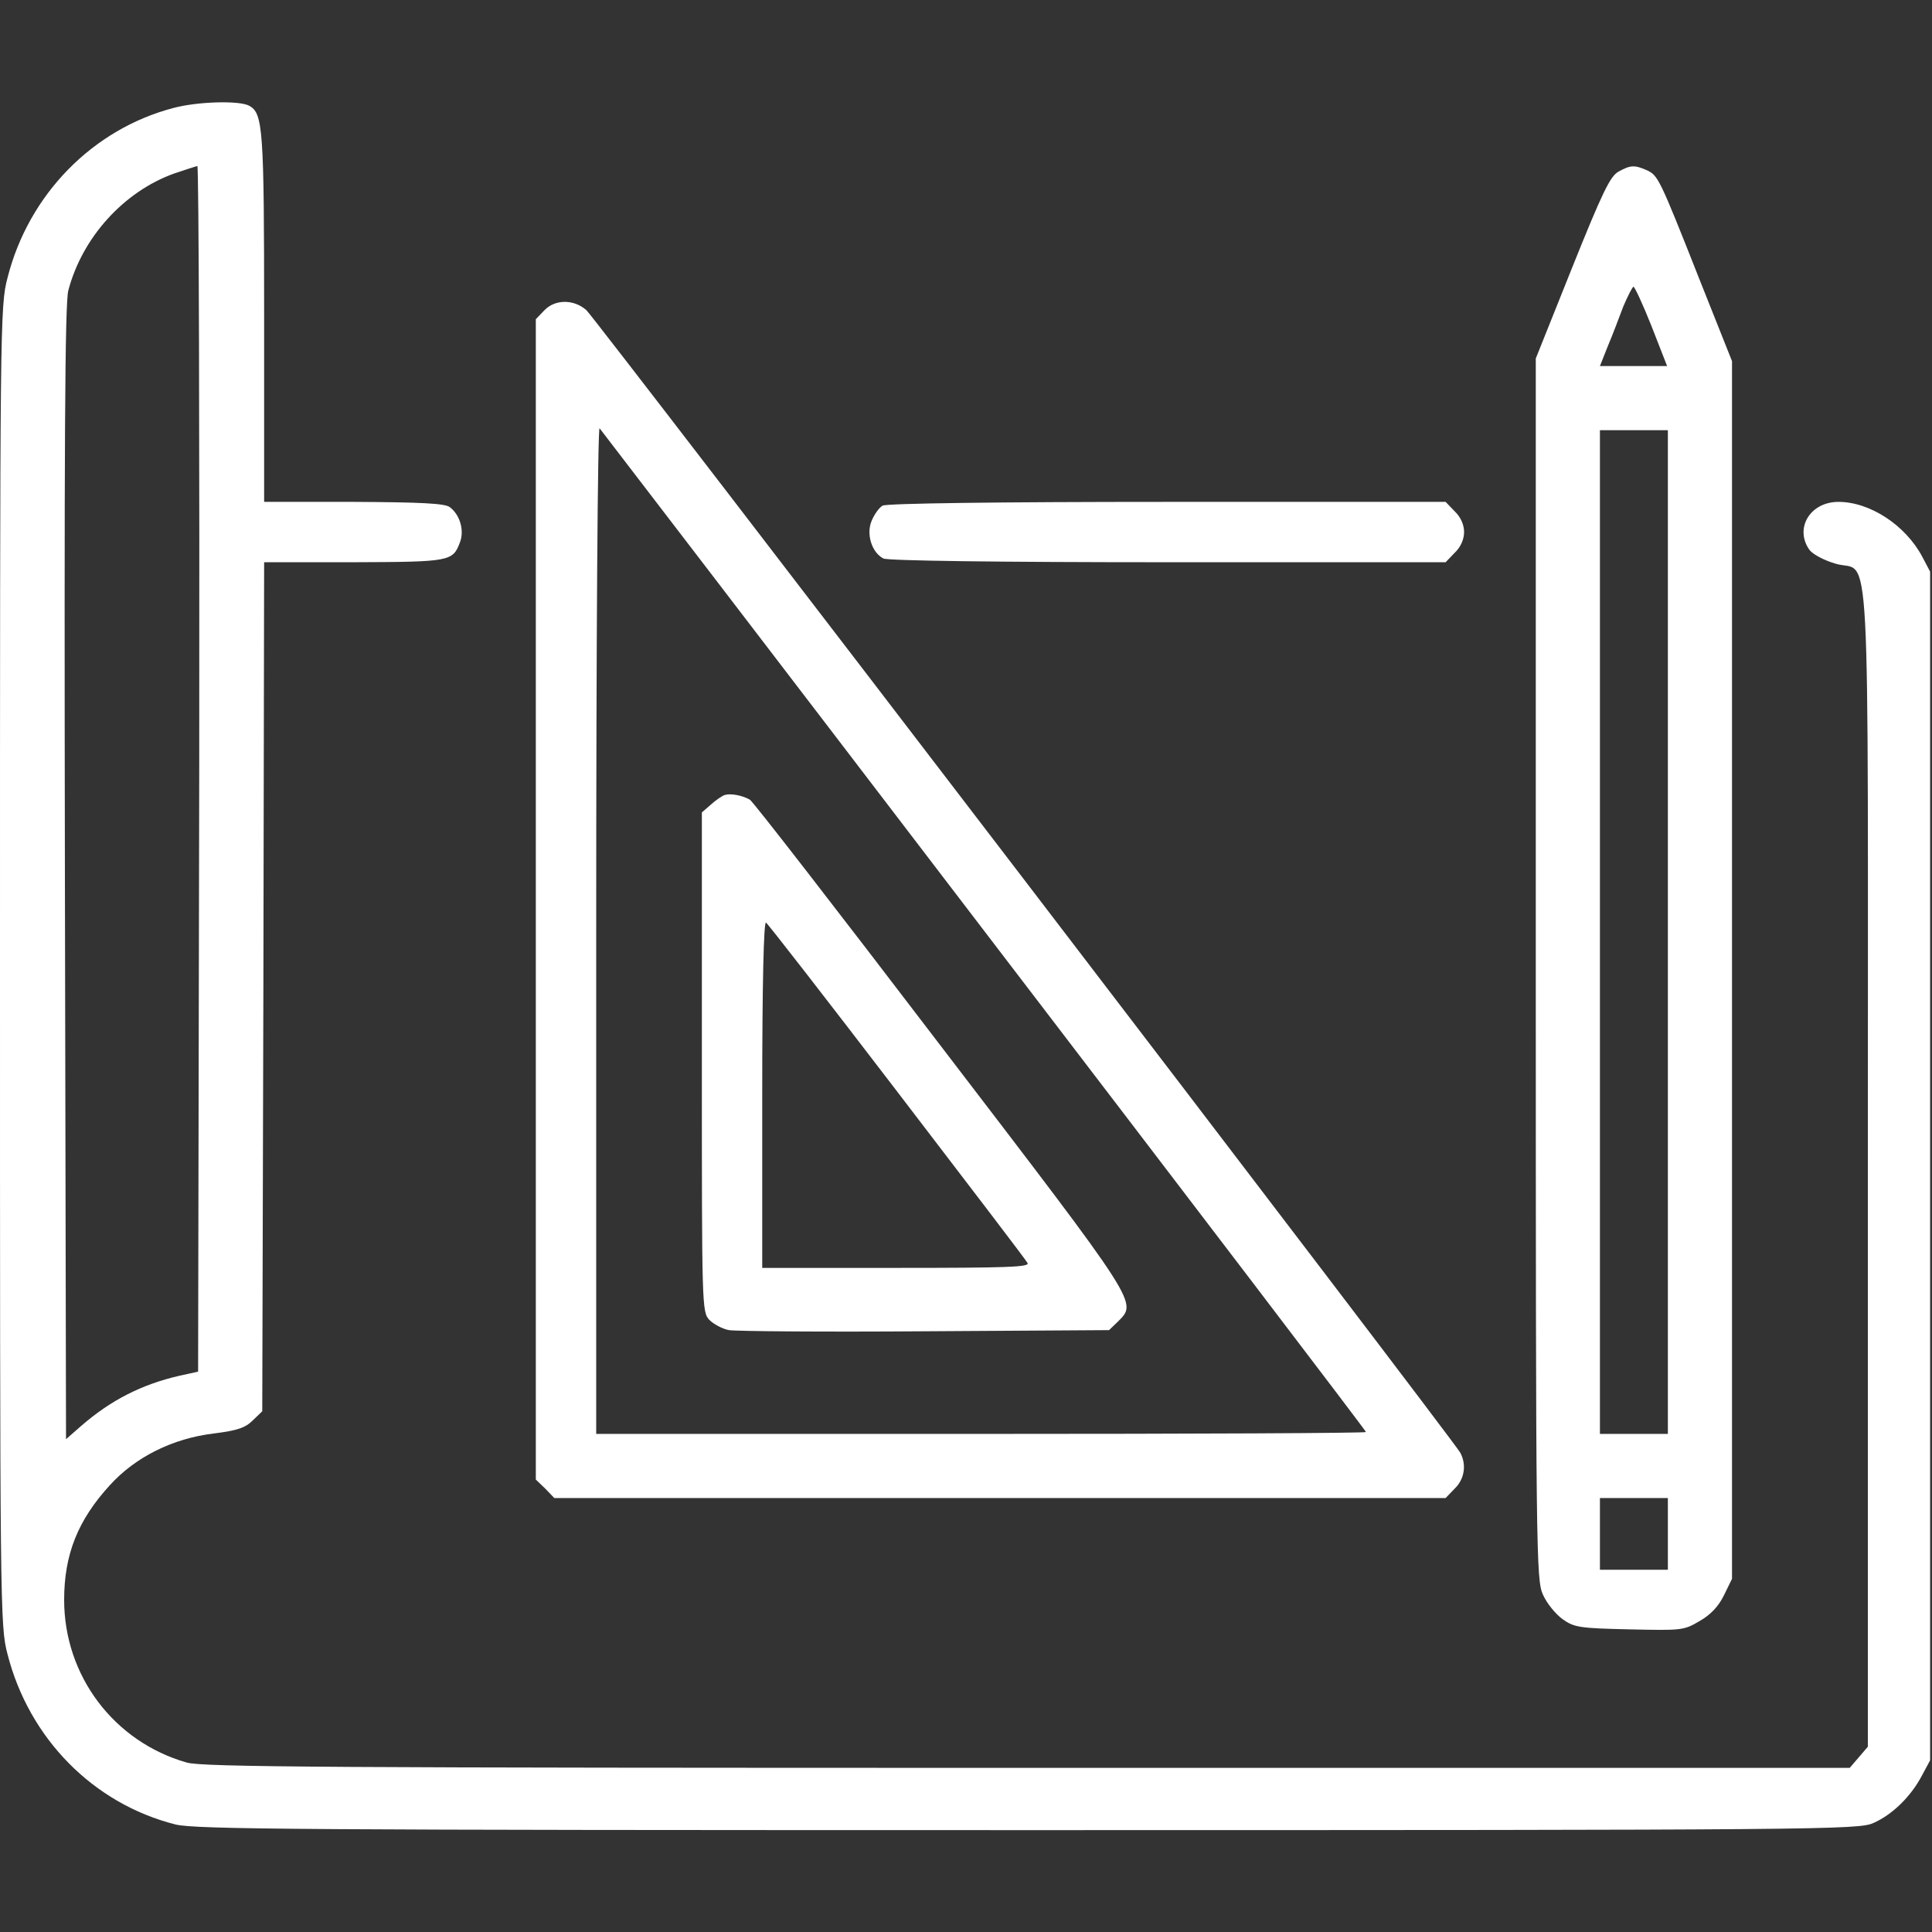 <svg width="74" height="74" viewBox="0 0 74 74" fill="none" xmlns="http://www.w3.org/2000/svg">
<rect x="0" y="0" width="74" height="74" fill="#333333" stroke="none"/>
<path d="M6.648 4.134C3.555 4.943 1.098 7.443 0.289 10.637C0 11.722 0 12.343 0 37C0 61.657 0 62.279 0.289 63.362C1.113 66.585 3.57 69.086 6.721 69.881C7.472 70.069 11.505 70.098 39.385 70.098C69.866 70.098 71.21 70.083 71.76 69.823C72.482 69.505 73.191 68.811 73.61 68.016L73.928 67.424V44.66V21.896L73.624 21.318C72.974 20.104 71.615 19.223 70.416 19.223C69.332 19.223 68.725 20.234 69.303 21.058C69.433 21.232 69.866 21.463 70.314 21.593C71.673 21.998 71.543 19.598 71.543 44.689V66.903L71.196 67.308L70.849 67.713H39.356C12.603 67.713 7.761 67.684 7.154 67.51C4.365 66.716 2.457 64.186 2.457 61.281C2.457 59.547 2.977 58.232 4.206 56.888C5.189 55.803 6.62 55.095 8.18 54.907C9.091 54.792 9.395 54.691 9.684 54.402L10.045 54.055L10.088 37.795L10.117 21.535H13.557C17.243 21.521 17.344 21.506 17.618 20.769C17.792 20.321 17.618 19.714 17.228 19.425C17.04 19.28 16.13 19.237 13.557 19.223H10.117V12.155C10.117 4.885 10.074 4.336 9.539 4.047C9.149 3.845 7.573 3.888 6.648 4.134ZM7.631 29.441L7.588 52.537L6.865 52.696C5.42 53.029 4.235 53.636 3.107 54.618L2.529 55.124L2.486 33.459C2.457 17.055 2.486 11.62 2.616 11.129C3.151 9.091 4.741 7.342 6.663 6.648C7.096 6.504 7.487 6.374 7.559 6.359C7.617 6.359 7.646 16.751 7.631 29.441Z" fill="white"/>
<path d="M61.989 6.576C61.672 6.75 61.368 7.385 60.212 10.262L58.824 13.73V37.116C58.824 59.59 58.839 60.515 59.099 61.079C59.243 61.411 59.59 61.83 59.85 62.018C60.298 62.336 60.501 62.365 62.409 62.408C64.403 62.452 64.49 62.452 65.097 62.091C65.531 61.845 65.834 61.512 66.036 61.093L66.34 60.472V37.145V13.832L65.097 10.71C63.55 6.793 63.507 6.721 63.073 6.518C62.611 6.316 62.452 6.316 61.989 6.576ZM63.261 12.502L63.854 14.02H62.568H61.281L61.585 13.254C61.758 12.849 62.018 12.155 62.177 11.736C62.351 11.331 62.524 10.984 62.568 10.984C62.611 10.984 62.929 11.664 63.261 12.502ZM63.883 35.699V54.922H62.582H61.281V35.699V16.477H62.582H63.883V35.699ZM63.883 58.752V60.125H62.582H61.281V58.752V57.379H62.582H63.883V58.752Z" fill="white"/>
<path d="M20.841 11.895L20.523 12.227V34.456V56.671L20.885 57.018L21.232 57.379H38.301H55.37L55.717 57.018C56.093 56.656 56.179 56.107 55.934 55.645C55.673 55.153 22.822 12.213 22.46 11.88C21.969 11.447 21.246 11.461 20.841 11.895ZM37.708 35.67C45.744 46.178 52.32 54.806 52.32 54.85C52.32 54.893 45.686 54.922 37.578 54.922H22.836V35.598C22.836 24.238 22.894 16.332 22.966 16.404C23.038 16.491 29.672 25.148 37.708 35.67Z" fill="white"/>
<path d="M27.75 30.453C27.634 30.496 27.389 30.67 27.215 30.829L26.883 31.118V40.686C26.883 50.037 26.883 50.254 27.172 50.557C27.331 50.716 27.678 50.904 27.923 50.947C28.184 50.991 31.566 51.02 35.439 50.991L42.478 50.947L42.81 50.629C43.562 49.863 43.721 50.109 36.003 40.021C32.1 34.904 28.82 30.67 28.718 30.626C28.4 30.453 27.967 30.381 27.75 30.453ZM34.355 41.798C37.043 45.311 39.298 48.259 39.356 48.375C39.457 48.534 38.561 48.563 34.326 48.563H29.195V41.9C29.195 37.665 29.253 35.28 29.34 35.338C29.412 35.381 31.667 38.286 34.355 41.798Z" fill="white"/>
<path d="M33.806 19.367C33.676 19.439 33.488 19.7 33.387 19.945C33.17 20.451 33.387 21.159 33.835 21.391C33.994 21.477 38.2 21.535 44.732 21.535H55.37L55.717 21.174C55.948 20.957 56.078 20.654 56.078 20.379C56.078 20.104 55.948 19.801 55.717 19.584L55.37 19.223H44.703C38.272 19.223 33.95 19.28 33.806 19.367Z" fill="white"/>
</svg>
